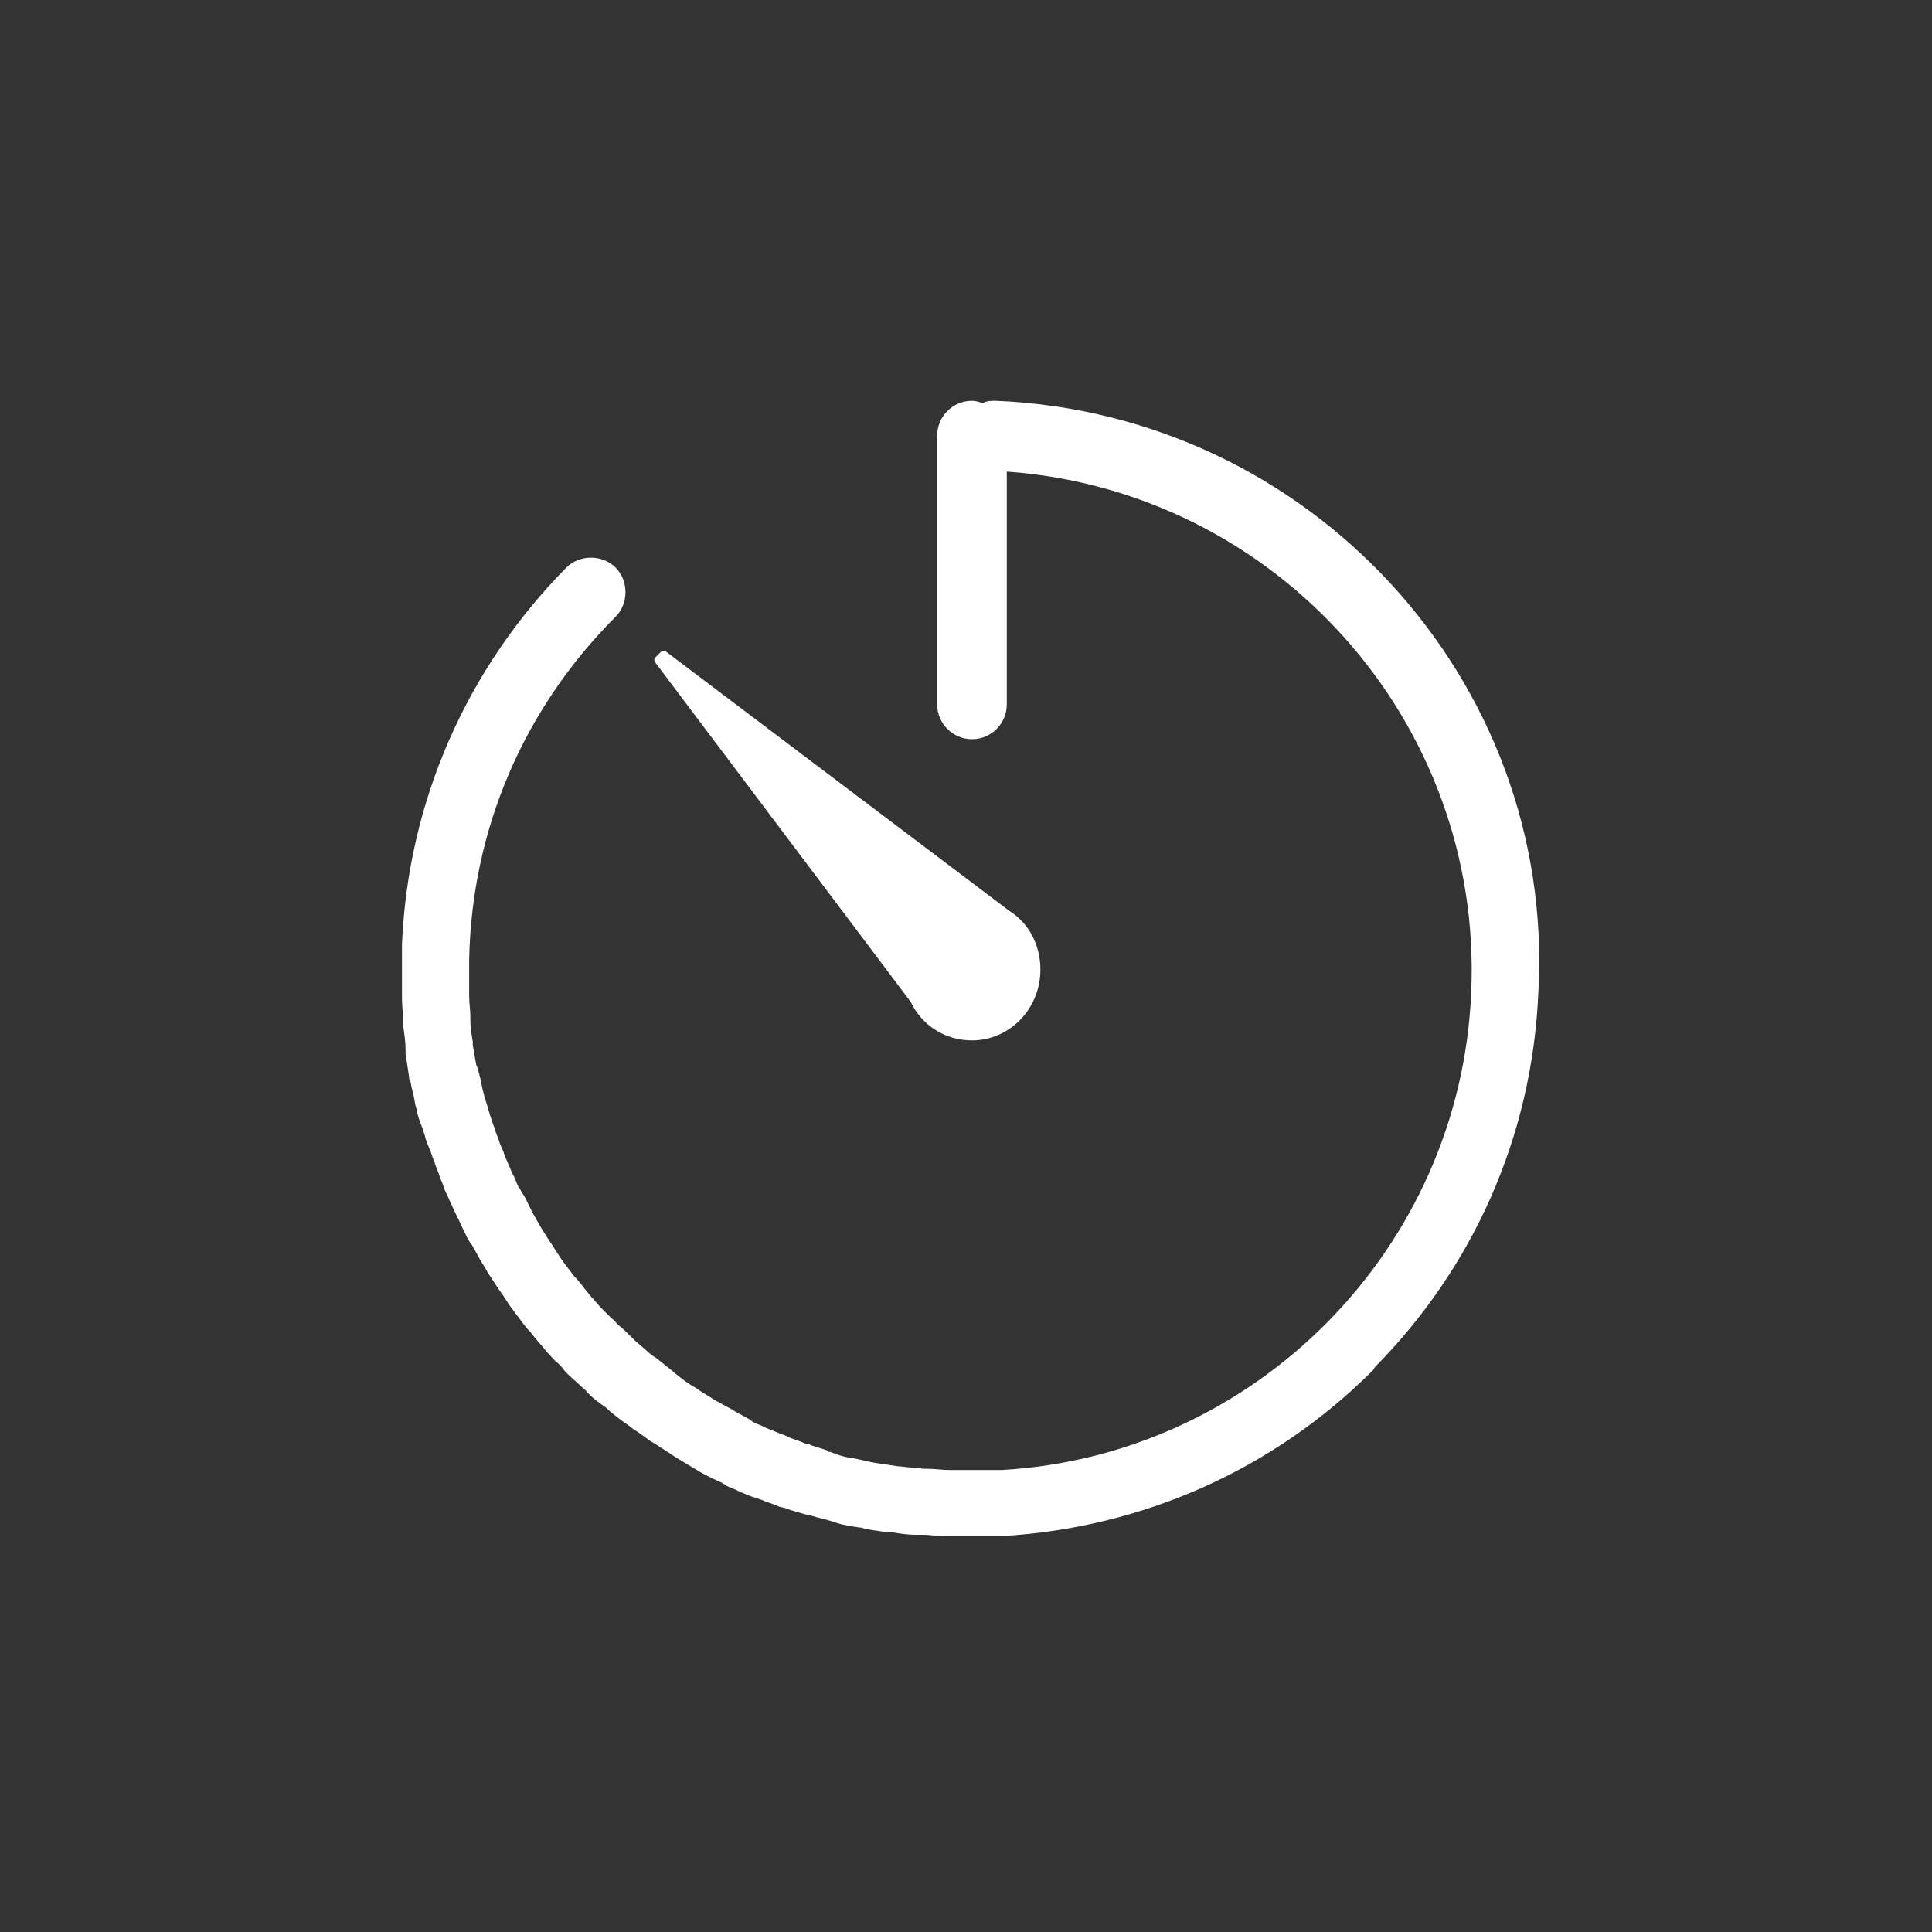 <?xml version="1.0" encoding="utf-8" ?><svg enable-background="new 0 0 161 161" height="161" viewBox="0 0 161 161" width="161" xmlns="http://www.w3.org/2000/svg"><rect x="0" y="0" width="161" height="161" fill="#333333" stroke="none"/><path d="m83 33.4c-.4 0-.8 0-1.1.2-.3-.1-.6-.2-.9-.2-1.6 0-2.9 1.3-2.9 2.9v22.4c0 1.6 1.3 2.9 2.9 2.9s2.9-1.3 2.9-2.9v-19.4c22.4 1.6 39.7 20.8 38.7 43.4-.9 21.5-18.1 38.6-39.1 39.8-.1 0-.3 0-.4 0s-.2 0-.3 0c-.6 0-1.2 0-1.8 0-.1 0-.2 0-.3 0-.5 0-1.1 0-1.6 0-.6 0-1.2-.1-1.8-.1-.1 0-.2 0-.3 0-.7-.1-1.3-.1-2-.2h-.1c-.7-.1-1.3-.2-2-.3-.6-.1-1.3-.3-1.9-.4h-.1c-.6-.1-1.2-.3-1.7-.5-.1 0-.2 0-.2-.1-.5-.2-1-.3-1.5-.5-.1-.1-.3-.1-.4-.1-.4-.2-.8-.3-1.3-.5-.2-.1-.4-.2-.7-.3s-.7-.3-1-.4-.6-.3-.9-.4-.5-.2-.7-.4c-.4-.2-.7-.4-1.1-.6-.2-.1-.3-.2-.5-.3-.4-.2-.9-.5-1.3-.7-.1-.1-.2-.1-.3-.2-.5-.3-1-.6-1.4-.9-.1 0-.1-.1-.2-.1-.5-.3-1-.7-1.5-1.1l-.1-.1c-.5-.4-1-.8-1.5-1.2-.1 0-.1-.1-.2-.1-.5-.4-.9-.8-1.4-1.2-.1-.1-.2-.2-.3-.3-.4-.4-.8-.8-1.2-1.1-.2-.2-.3-.4-.5-.5-.3-.3-.6-.6-.9-.9s-.5-.6-.8-.9c-.2-.2-.3-.4-.5-.6-.3-.4-.6-.8-1-1.2-.1-.1-.2-.3-.3-.4-.3-.4-.7-.9-1-1.4-.1-.1-.1-.2-.2-.3-.3-.5-.6-.9-.9-1.4-.1-.1-.1-.2-.2-.3-.3-.5-.5-.9-.8-1.4-.1-.1-.1-.3-.2-.4-.2-.4-.4-.9-.7-1.3-.1-.2-.2-.4-.3-.5-.2-.4-.3-.8-.5-1.1-.1-.2-.2-.5-.3-.7-.1-.3-.3-.6-.4-1-.1-.3-.3-.6-.4-1-.1-.3-.2-.5-.3-.8-.1-.4-.3-.8-.4-1.2-.1-.2-.1-.4-.2-.6-.1-.5-.3-.9-.4-1.4 0-.1-.1-.3-.1-.4-.1-.5-.2-1.1-.4-1.6 0-.1 0-.2-.1-.3-.1-.6-.2-1.1-.3-1.7 0-.1 0-.2 0-.3-.1-.6-.2-1.2-.2-1.7 0-.1 0-.3 0-.4 0-.5-.1-1.1-.1-1.7 0-.2 0-.4 0-.6 0-.5 0-.9 0-1.4 0-.3 0-.7 0-1 .2-10.8 4.5-20.9 12.2-28.6 1.1-1.1 1.1-3 0-4.1s-3-1.1-4.1 0c-8.3 8.4-13.2 19.5-13.7 31.4v1s0 .7 0 1.1v.1 1.6.7c0 .6.1 1.3.1 1.9v.4c.1.7.2 1.3.2 2v.3c.1.7.2 1.3.3 2 0 .1 0 .2.1.3.1.6.3 1.2.4 1.9 0 .1.1.3.1.4.1.6.3 1.1.5 1.6.1.2.1.4.2.6.1.5.3.9.5 1.4.1.3.2.6.3.8.1.4.3.8.4 1.1.1.4.3.7.4 1.1.1.3.3.6.4.9.2.4.4.9.6 1.3l.3.6c.2.5.5 1 .7 1.5.1.1.2.3.3.4.3.5.6 1.1.9 1.6.1.1.1.2.2.3.3.6.7 1.1 1 1.6.1.1.1.2.2.3.4.5.7 1.1 1.1 1.6.1.1.2.3.3.4.4.5.7 1 1.1 1.4.2.2.3.4.5.6.3.4.7.8 1 1.2l.1.1c.3.3.5.6.8.8.2.2.4.4.6.7l.1.1c.4.4.9.8 1.3 1.2.1.1.3.2.4.4.5.5 1 .9 1.6 1.3.1.1.1.1.2.2.6.5 1.1.9 1.7 1.3l.1.1c.6.4 1.2.8 1.7 1.2.1 0 .1.1.2.1.6.4 1.1.7 1.7 1.1.1.1.2.1.3.2.5.3 1 .6 1.5.9.2.1.3.2.5.3.4.2.9.5 1.4.7.2.1.5.2.7.4.4.2.8.3 1.1.5.3.1.7.3 1 .4s.6.2.9.3c.4.2.9.3 1.3.5.2.1.4.1.7.2.5.2 1 .3 1.6.5.2 0 .3.1.5.1.6.2 1.2.3 1.8.5.1 0 .2 0 .3.1.6.2 1.3.3 2 .4.1 0 .2 0 .3.1.7.1 1.3.2 2 .3h.4c.6.1 1.3.2 1.9.2h.6c.6 0 1.1.1 1.7.1h.1 1.9.2 1.8.6.4c11.6-.7 22.5-5.5 30.8-13.8.1-.1.1-.2.2-.3 8-8.1 13.1-19 13.6-31.3 1.4-25.9-19-48.1-45.2-49.2zm-7.1 50.1c.9 1.9 2.8 3.2 5.1 3.2 3.1 0 5.7-2.6 5.7-5.9 0-2.1-1-3.9-2.6-4.9l-28.6-21.6c-.1-.1-.3-.1-.4 0l-.5.5c-.1.1-.1.3 0 .4z" fill="#fff"/></svg>